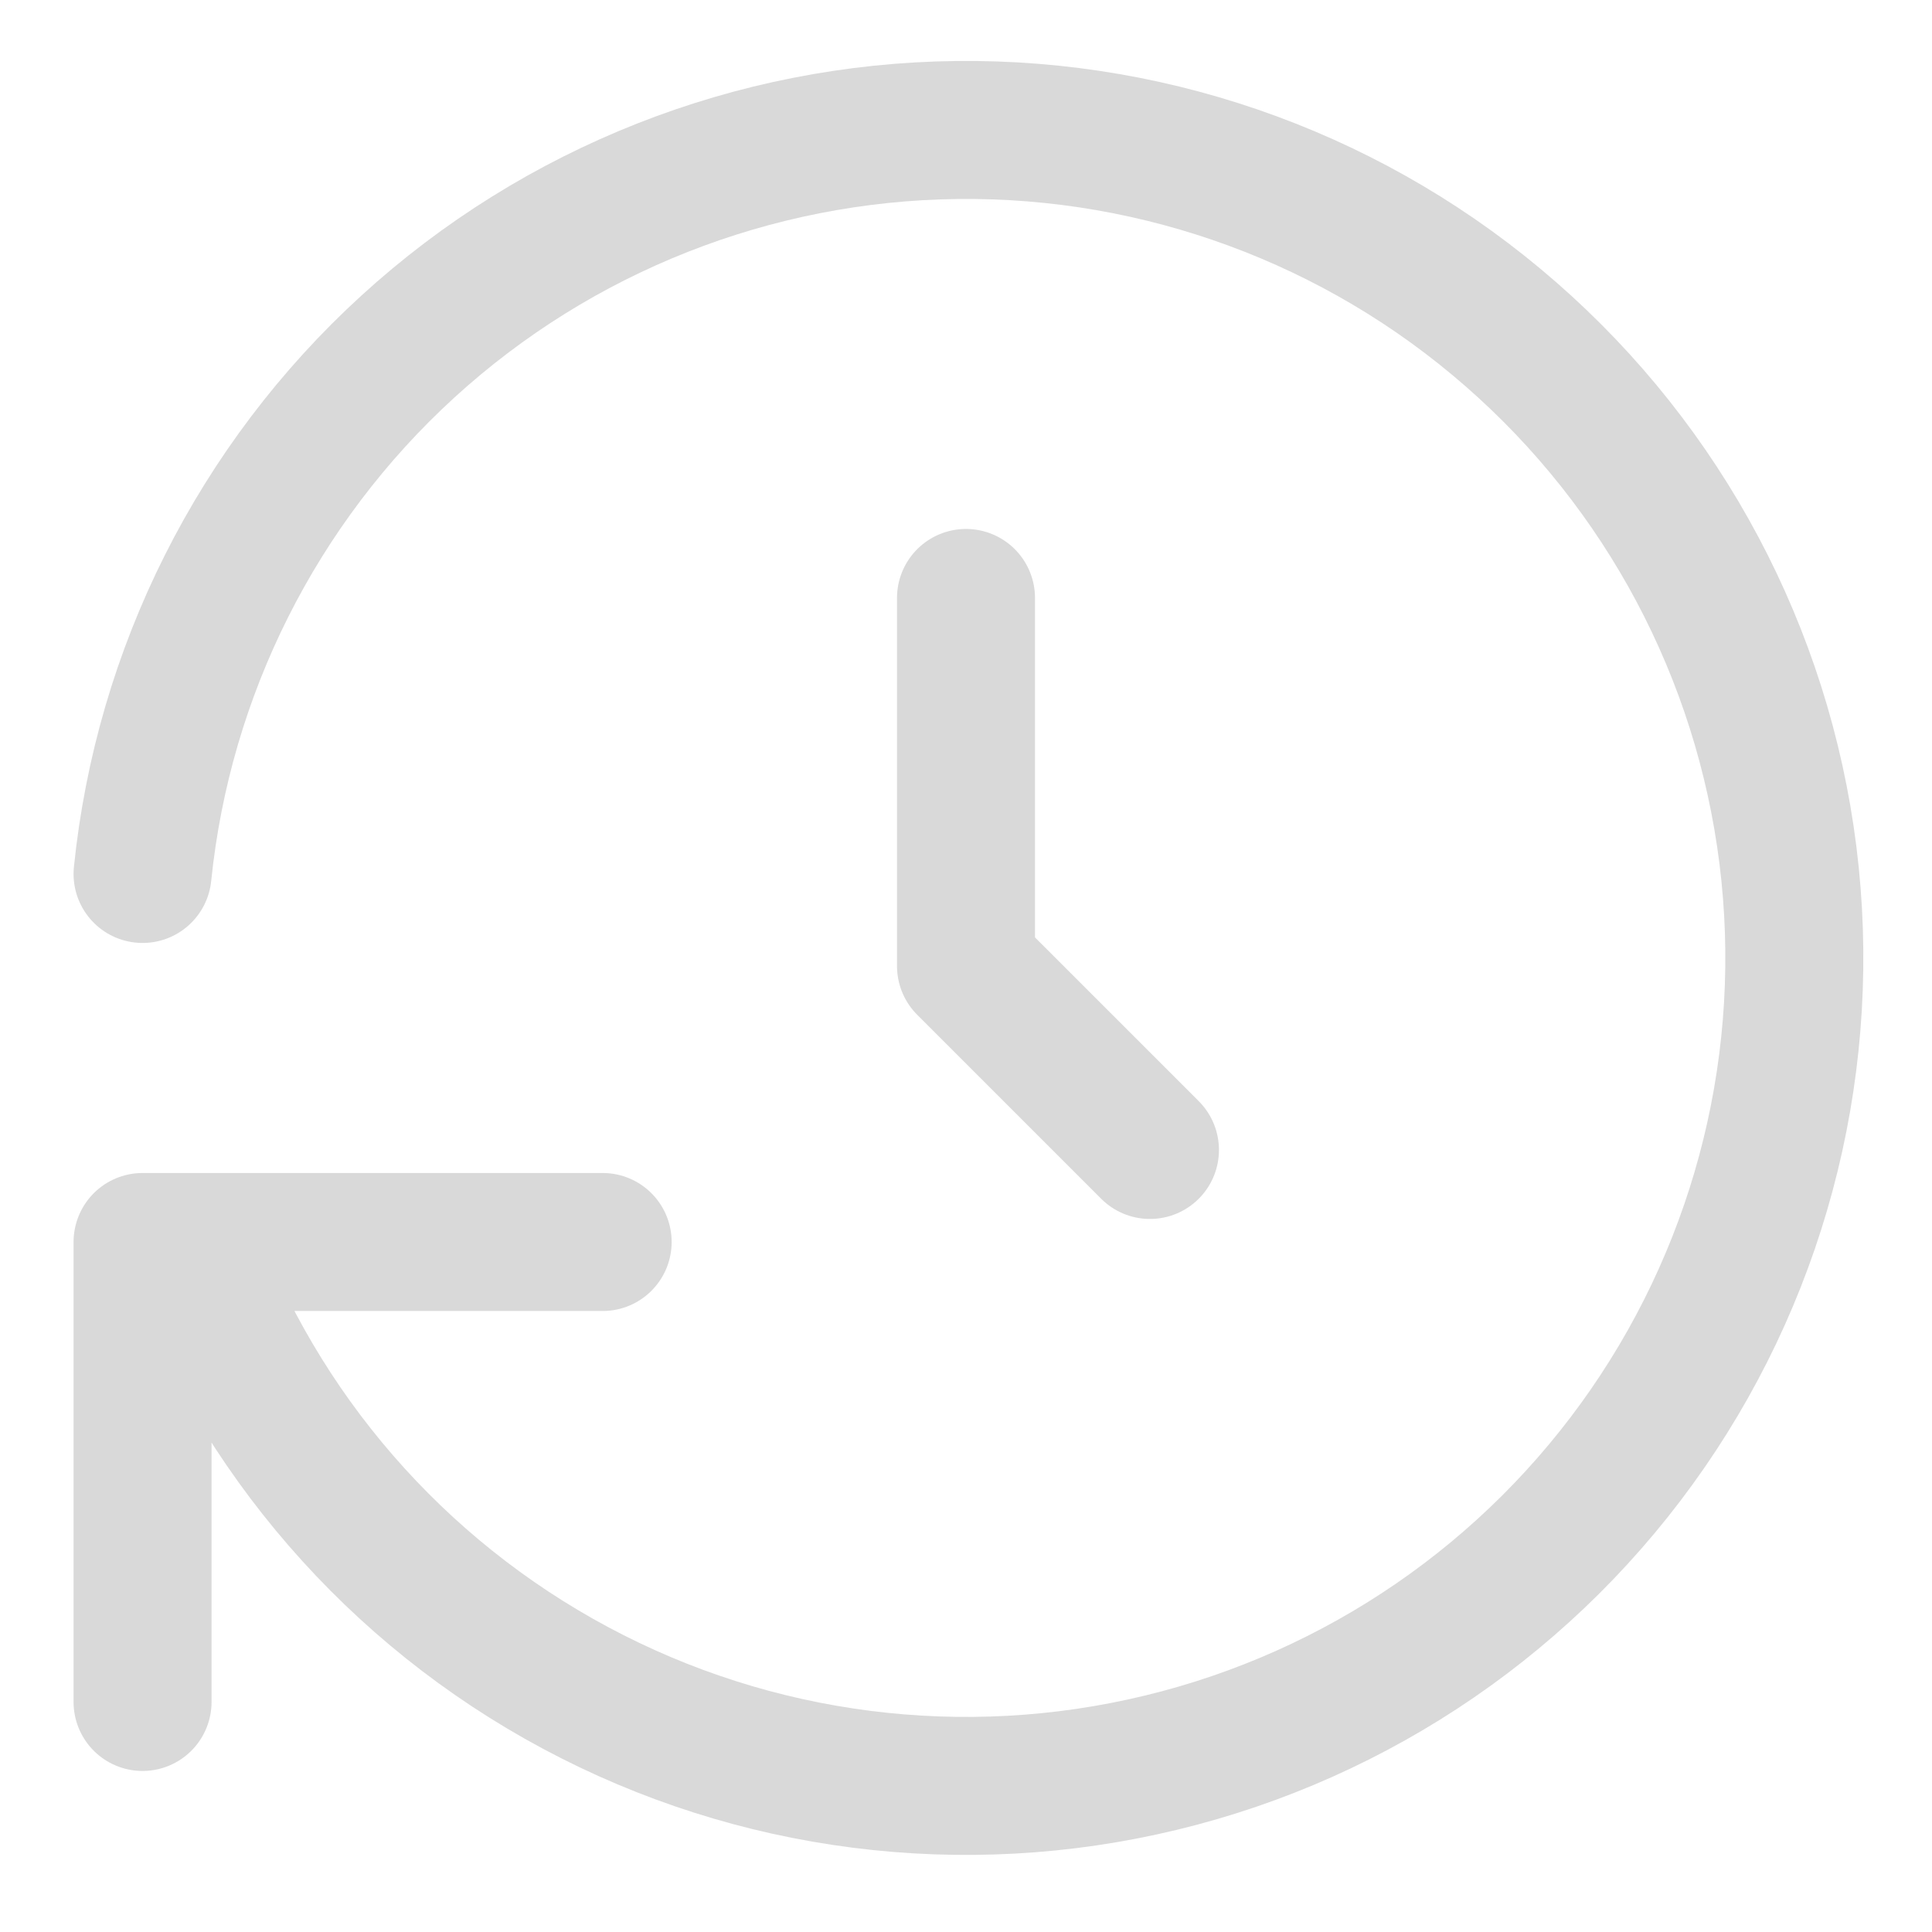 <svg width="14" height="14" viewBox="0 0 14 14" fill="none" xmlns="http://www.w3.org/2000/svg">
<path d="M7 4.333V7L8.333 8.333M1.033 6.333C1.183 4.867 1.867 3.506 2.955 2.512C4.043 1.518 5.46 0.959 6.934 0.942C8.408 0.925 9.837 1.451 10.947 2.421C12.058 3.39 12.773 4.734 12.956 6.197C13.139 7.66 12.777 9.139 11.939 10.352C11.101 11.565 9.846 12.427 8.413 12.773C6.98 13.12 5.469 12.927 4.17 12.231C2.87 11.535 1.872 10.385 1.367 9M1.033 12.333V9H4.367" stroke="#D9D9D9" stroke-linecap="round" stroke-linejoin="round"/>
</svg>
